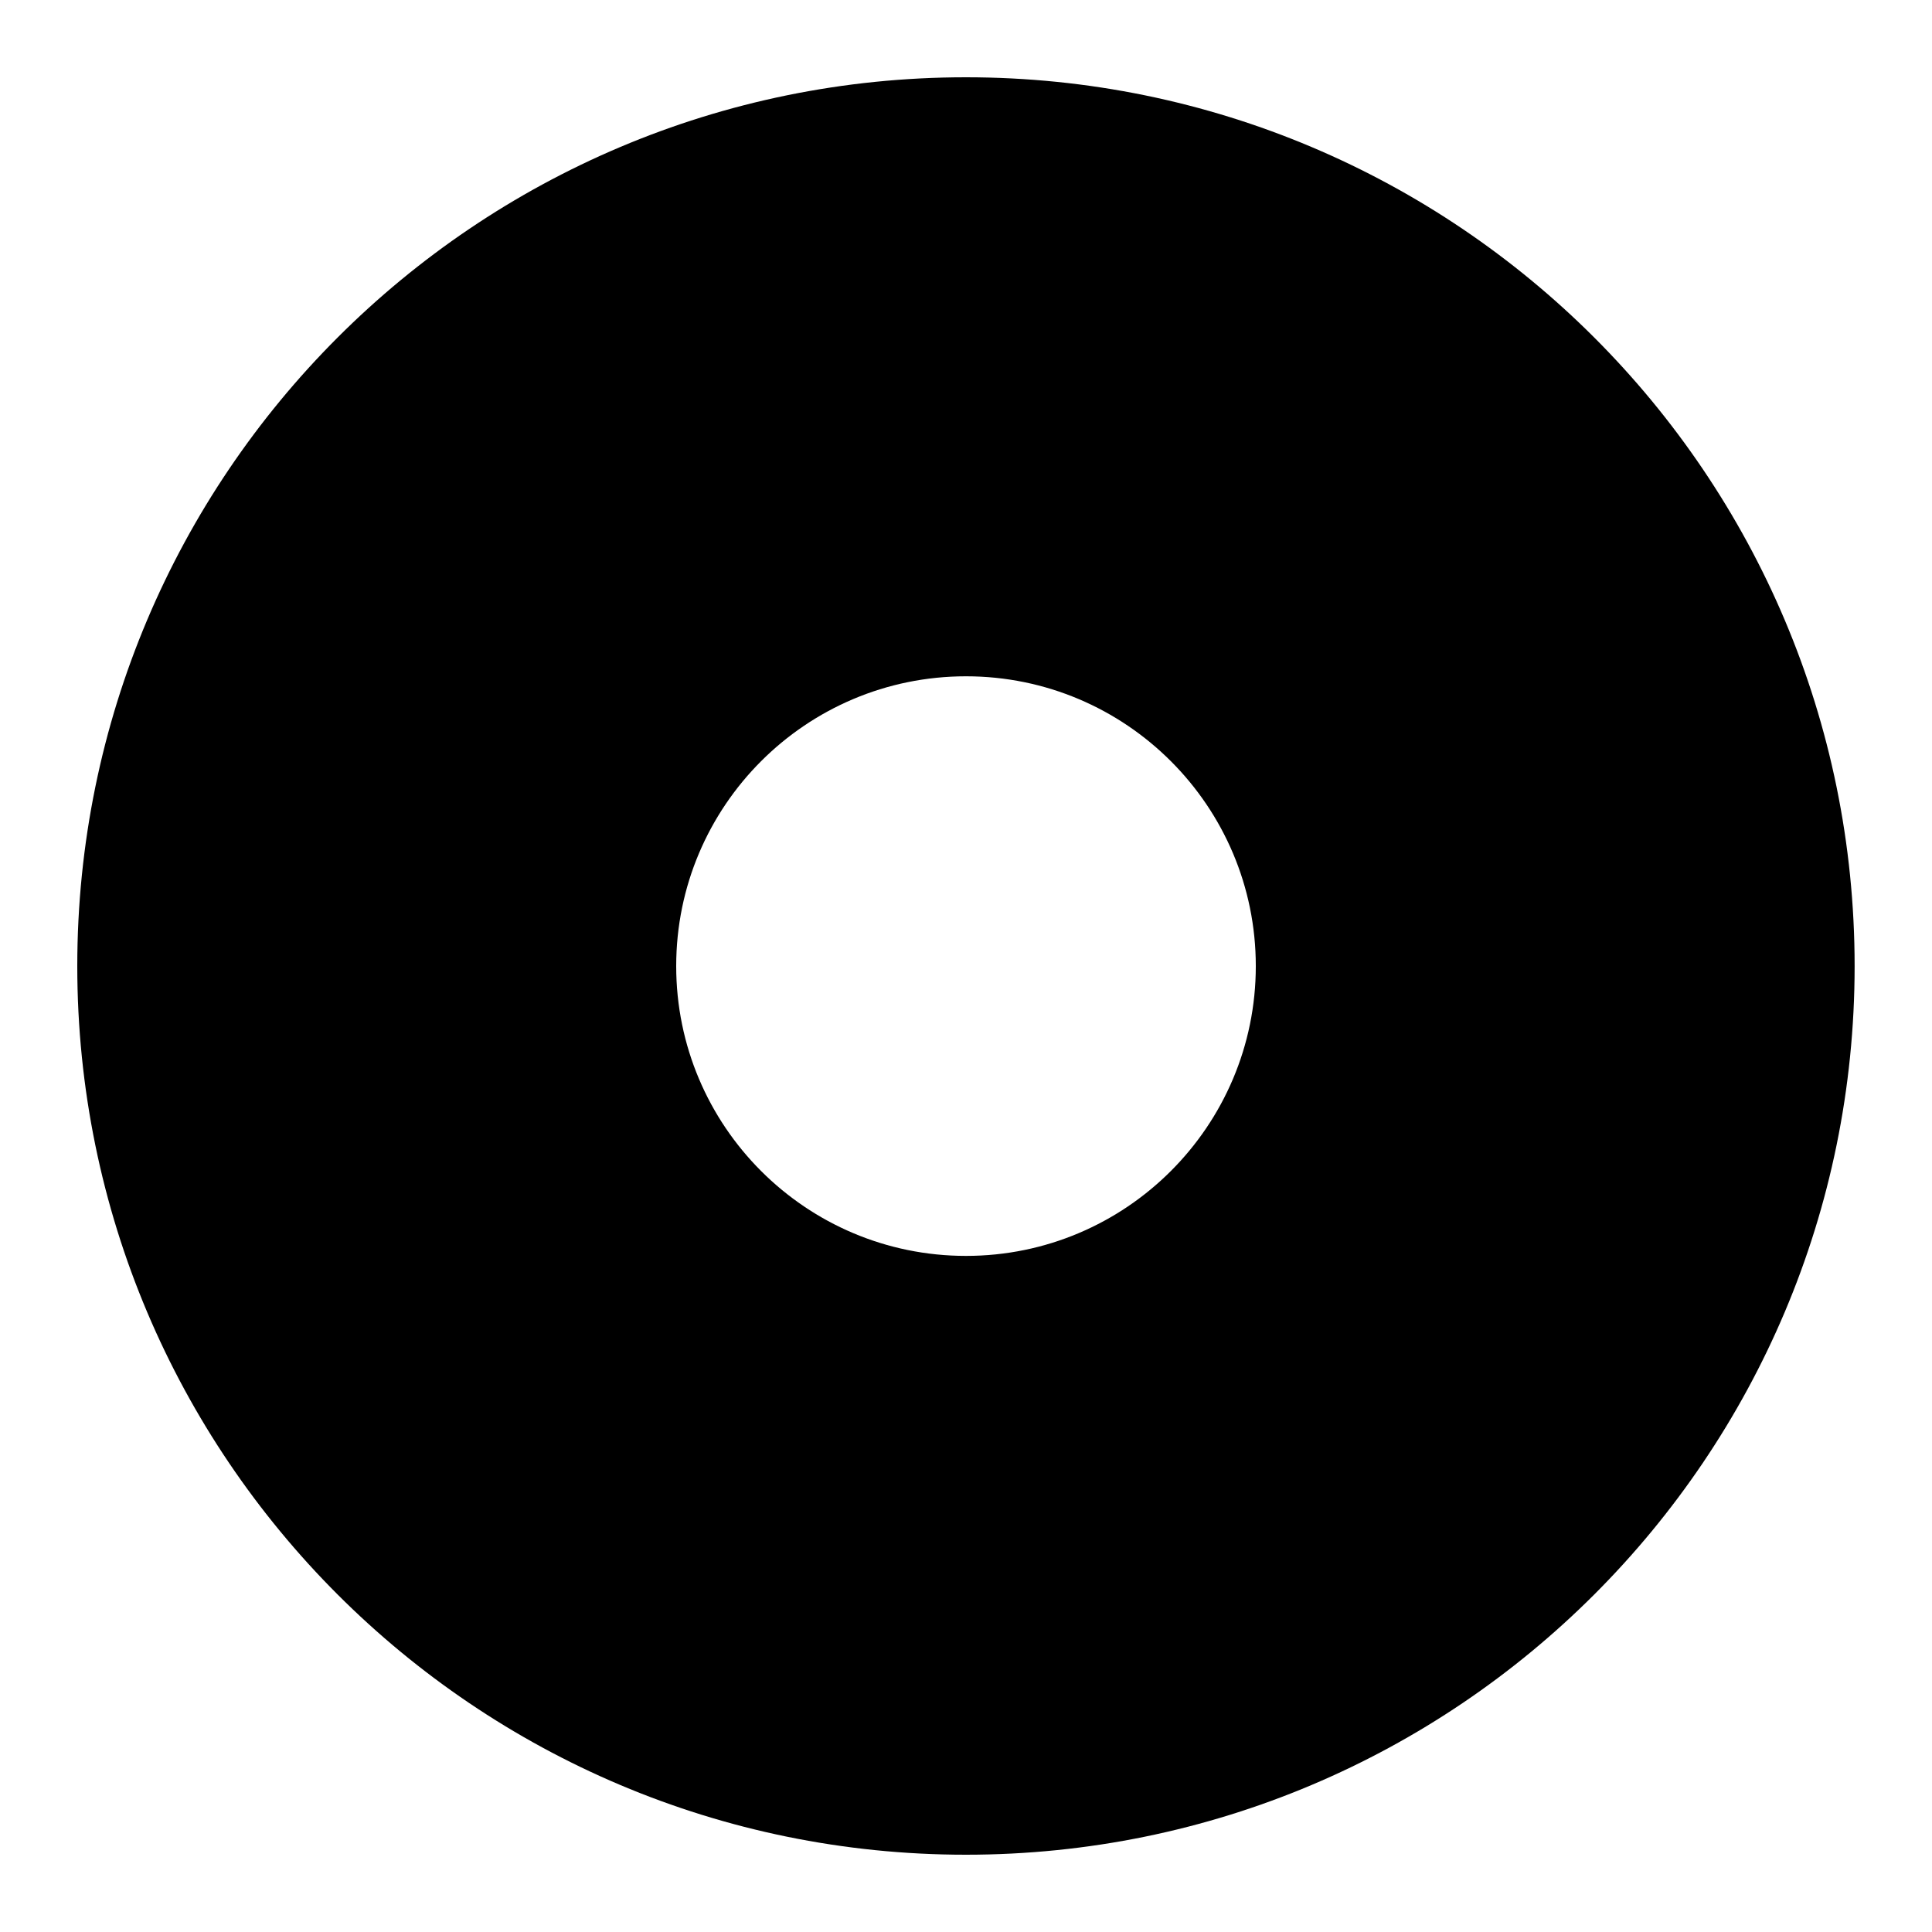 <?xml version="1.0" encoding="utf-8"?>
<!-- Generator: Adobe Illustrator 18.1.0, SVG Export Plug-In . SVG Version: 6.00 Build 0)  -->

<svg version="1.1" id="Vinyl" xmlns="http://www.w3.org/2000/svg" xmlns:xlink="http://www.w3.org/1999/xlink" x="0px" y="0px"
	 viewBox="0 0 20 20" enable-background="new 0 0 20 20" xml:space="preserve">
<path d="M9.999,0.8C4.918,0.8,0.8,4.919,0.8,10.001c0,5.08,4.118,9.199,9.199,9.199c5.081,0,9.2-4.119,9.2-9.199
	C19.199,4.919,15.08,0.8,9.999,0.8z M10,13.001c-1.657,0-3-1.344-3-3c0-1.656,1.343-3,3-3c1.656,0,3,1.344,3,3
	C13,11.657,11.656,13.001,10,13.001z"/>
</svg>
